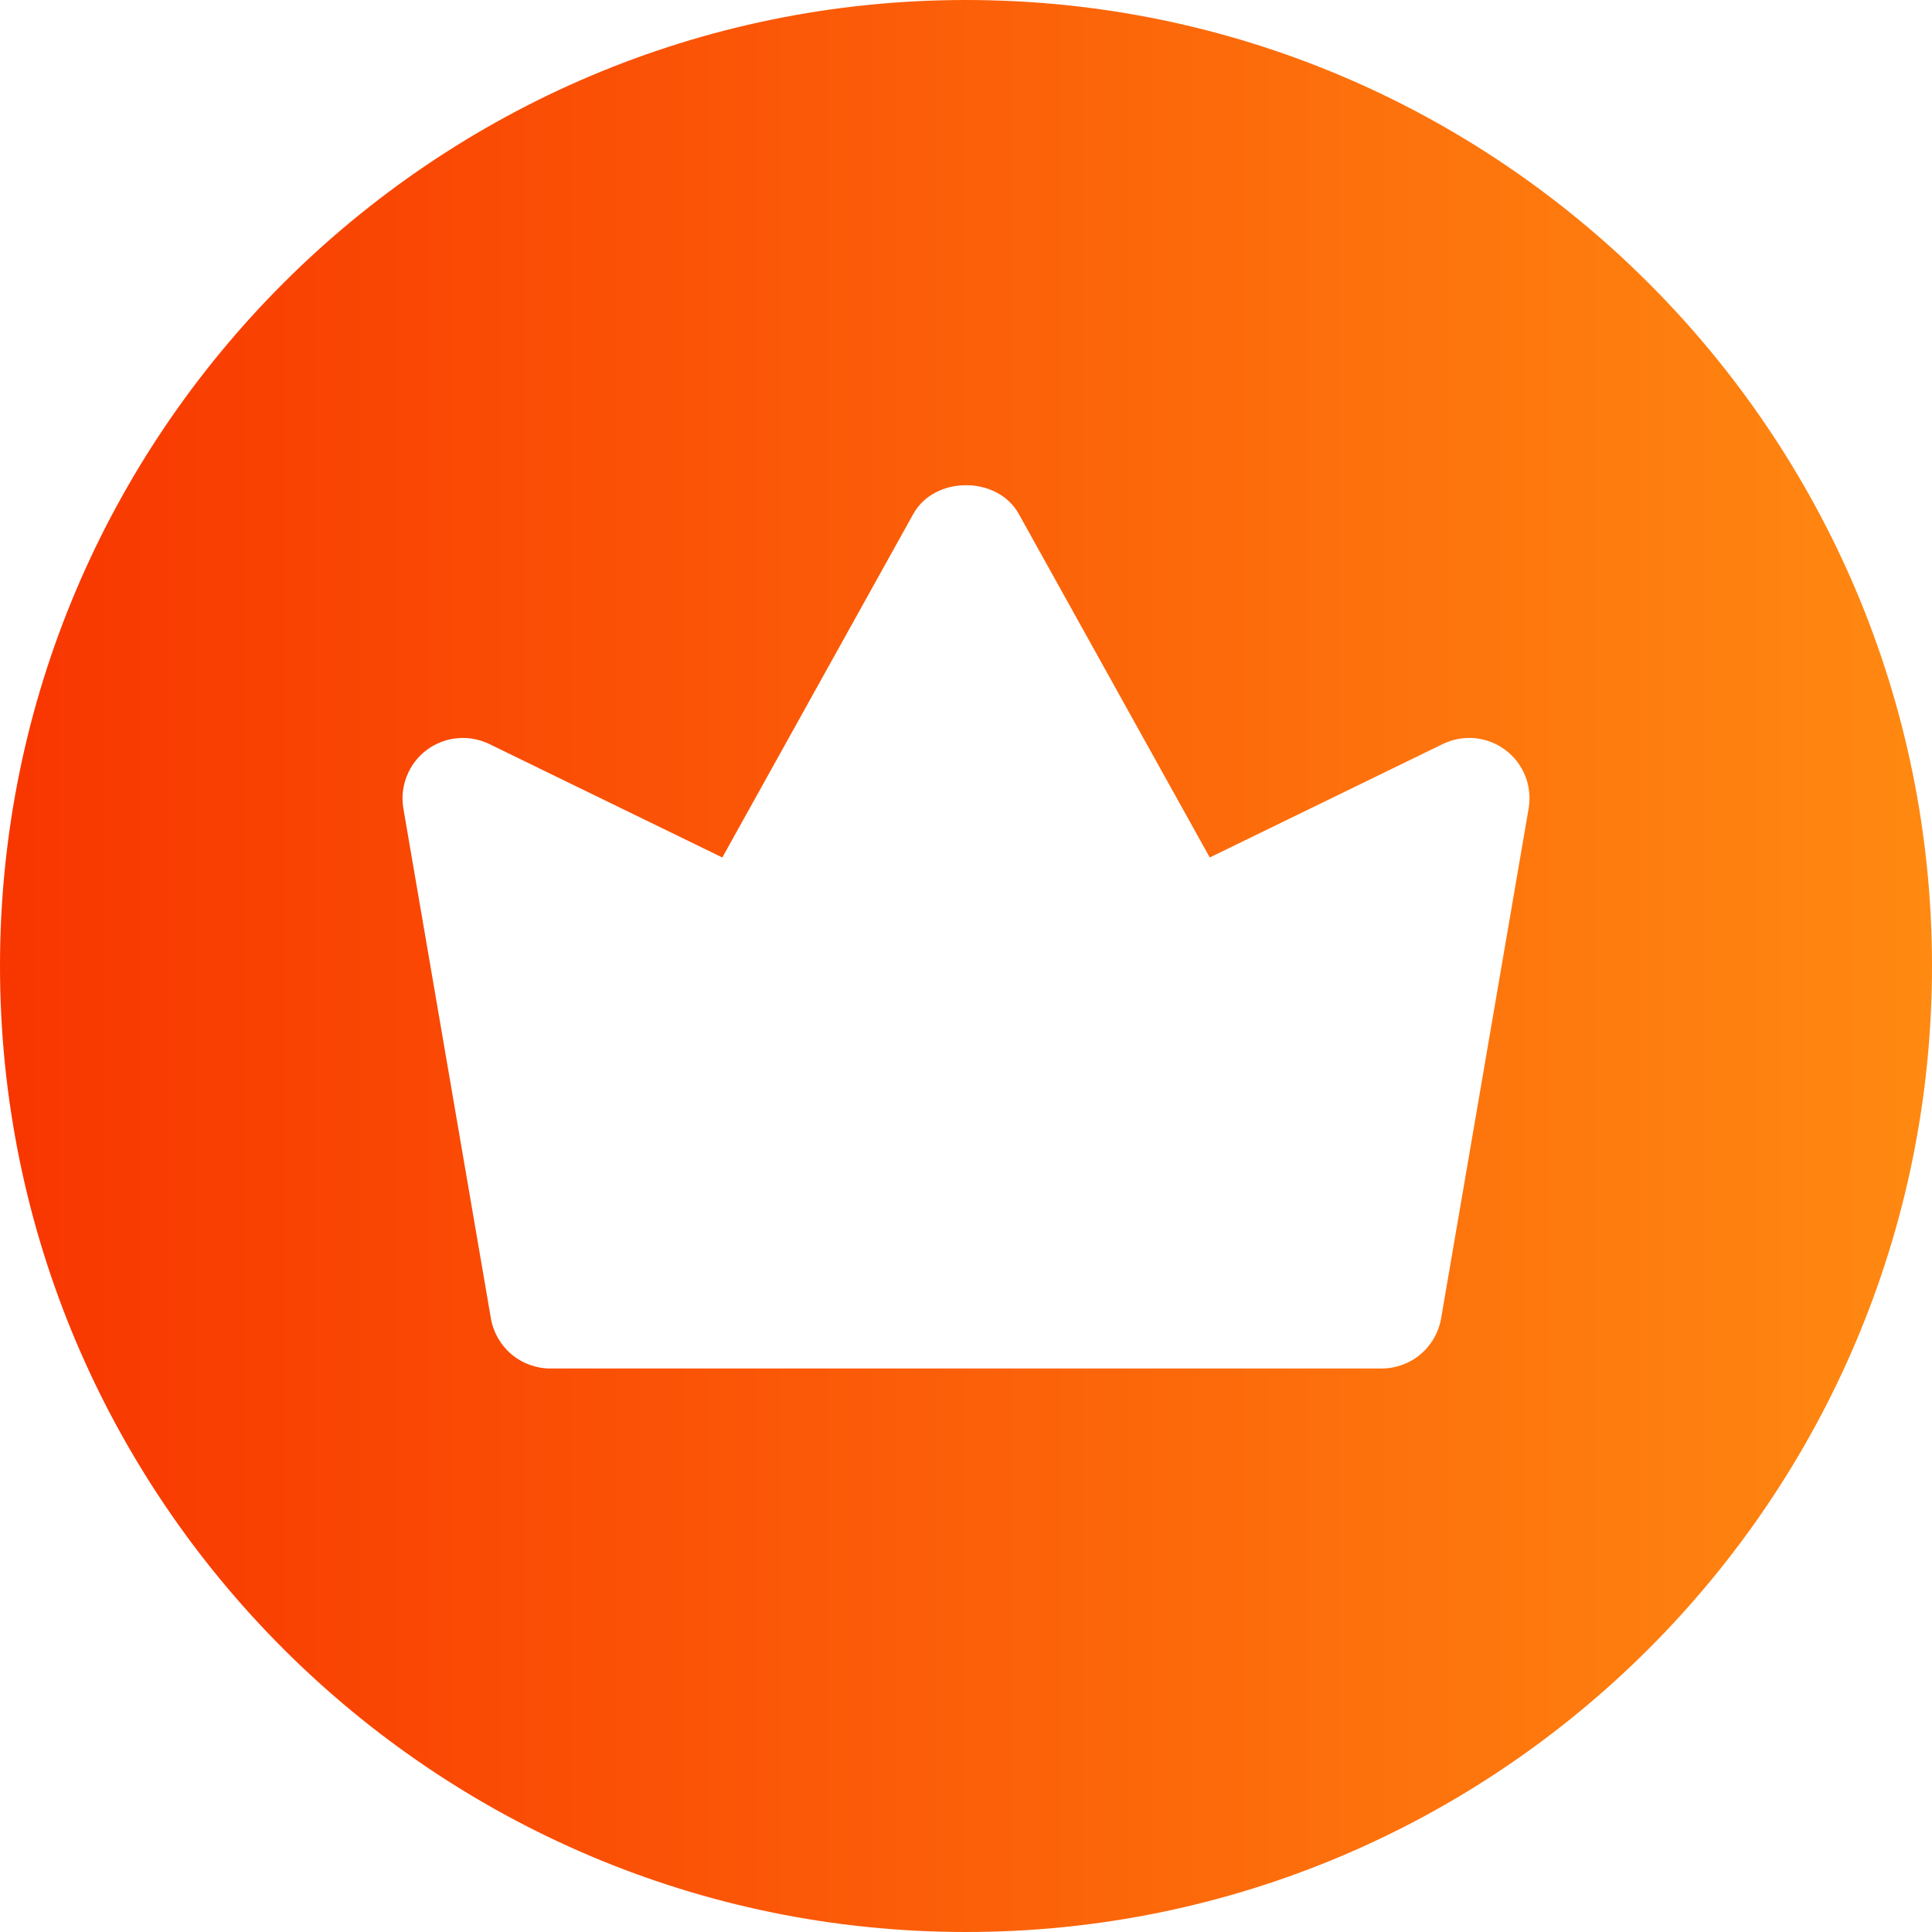 <svg width="48" height="48" viewBox="0 0 48 48" fill="none" xmlns="http://www.w3.org/2000/svg">
<g clip-path="url(#clip0_102_71)">
<path d="M24 0C10.766 0 0 10.766 0 24C0 37.234 10.766 48 24 48C37.234 48 48 37.234 48 24C48 10.766 37.234 0 24 0ZM37.978 20.088L35.804 32.754C35.744 33.103 35.563 33.419 35.292 33.647C35.022 33.875 34.68 34 34.326 34H13.674C13.32 34 12.978 33.875 12.707 33.647C12.437 33.419 12.256 33.103 12.196 32.754L10.022 20.088C9.975 19.816 10.005 19.536 10.107 19.28C10.209 19.023 10.38 18.8 10.6 18.634C10.821 18.468 11.084 18.367 11.358 18.341C11.633 18.315 11.91 18.365 12.158 18.486L17.946 21.304L22.69 12.77C23.218 11.816 24.784 11.816 25.312 12.77L30.056 21.304L35.844 18.486C36.092 18.365 36.369 18.314 36.644 18.34C36.918 18.366 37.181 18.468 37.401 18.634C37.622 18.799 37.793 19.023 37.895 19.28C37.996 19.536 38.025 19.816 37.978 20.088Z" fill="url(#paint0_linear_102_71)"/>
</g>
<defs>
<linearGradient id="paint0_linear_102_71" x1="48" y1="0" x2="0" y2="0" gradientUnits="userSpaceOnUse">
<stop stop-color="#FF8911"/>
<stop offset="1" stop-color="#F83600"/>
</linearGradient>
<clipPath id="clip0_102_71">
<rect width="48" height="48" fill="white"/>
</clipPath>
</defs>
</svg>
